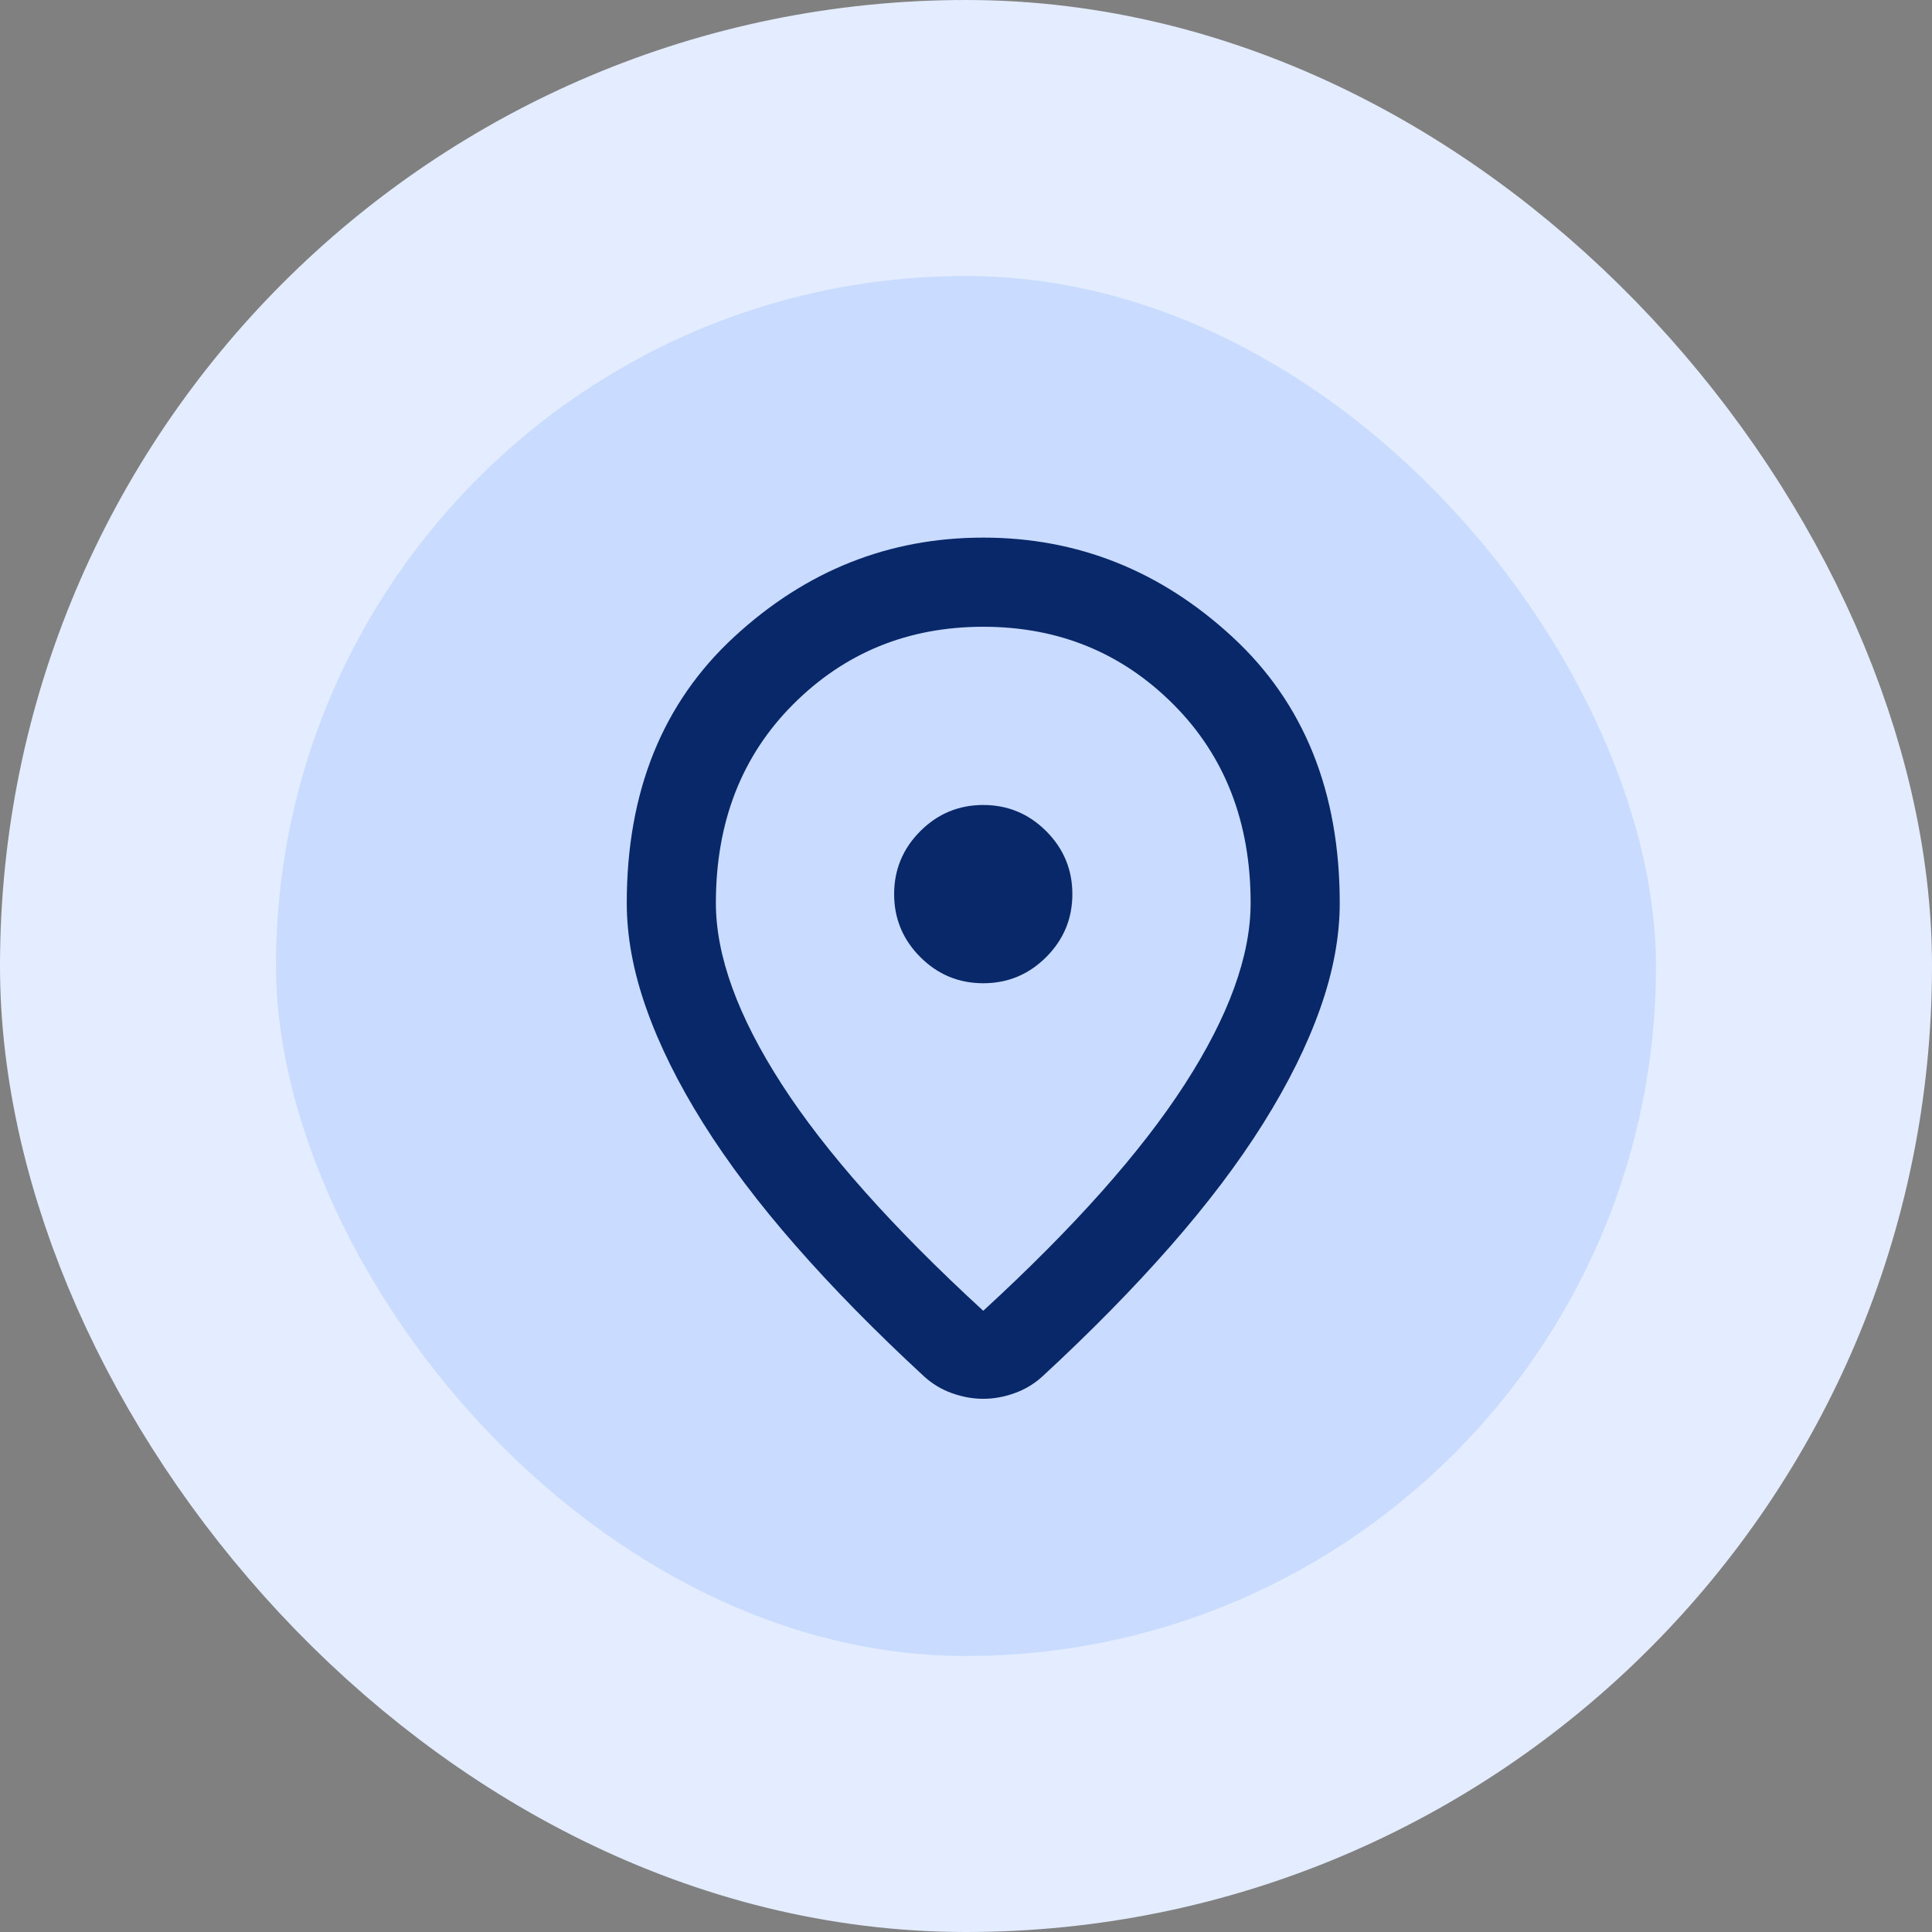 <svg width="56" height="56" viewBox="0 0 56 56" fill="none" xmlns="http://www.w3.org/2000/svg">
<rect x="0" y="0" width="56" height="56" fill="#808080" stroke="none"/>
<rect x="4" y="4" width="48" height="48" rx="24" fill="#C9DCFF"/>
<rect x="4" y="4" width="48" height="48" rx="24" stroke="#E3EDFF" stroke-width="8"/>
<mask id="mask0_93_274" style="mask-type:alpha" maskUnits="userSpaceOnUse" x="13" y="13" width="31" height="31">
<rect x="13" y="13" width="31" height="31" fill="#08286A"/>
</mask>
<g mask="url(#mask0_93_274)">
<path d="M28.5 37.994C31.126 35.583 33.075 33.392 34.345 31.422C35.615 29.453 36.25 27.703 36.25 26.175C36.25 23.828 35.502 21.907 34.006 20.411C32.51 18.915 30.674 18.167 28.5 18.167C26.326 18.167 24.49 18.915 22.994 20.411C21.498 21.907 20.75 23.828 20.75 26.175C20.75 27.703 21.385 29.453 22.655 31.422C23.925 33.392 25.874 35.583 28.5 37.994ZM28.5 40.545C28.199 40.545 27.897 40.491 27.596 40.383C27.294 40.276 27.025 40.114 26.788 39.899C25.389 38.607 24.151 37.348 23.075 36.121C21.999 34.894 21.1 33.704 20.379 32.553C19.657 31.401 19.108 30.292 18.732 29.227C18.355 28.161 18.167 27.144 18.167 26.175C18.167 22.946 19.205 20.373 21.283 18.457C23.36 16.541 25.766 15.583 28.5 15.583C31.234 15.583 33.64 16.541 35.717 18.457C37.795 20.373 38.833 22.946 38.833 26.175C38.833 27.144 38.645 28.161 38.268 29.227C37.892 30.292 37.343 31.401 36.621 32.553C35.9 33.704 35.001 34.894 33.925 36.121C32.849 37.348 31.611 38.607 30.212 39.899C29.975 40.114 29.706 40.276 29.404 40.383C29.103 40.491 28.801 40.545 28.5 40.545ZM28.5 28.5C29.21 28.5 29.819 28.247 30.325 27.741C30.83 27.235 31.083 26.627 31.083 25.917C31.083 25.206 30.83 24.598 30.325 24.092C29.819 23.586 29.21 23.333 28.5 23.333C27.79 23.333 27.181 23.586 26.675 24.092C26.17 24.598 25.917 25.206 25.917 25.917C25.917 26.627 26.17 27.235 26.675 27.741C27.181 28.247 27.79 28.5 28.5 28.5Z" fill="#08286A"/>
</g>
</svg>
